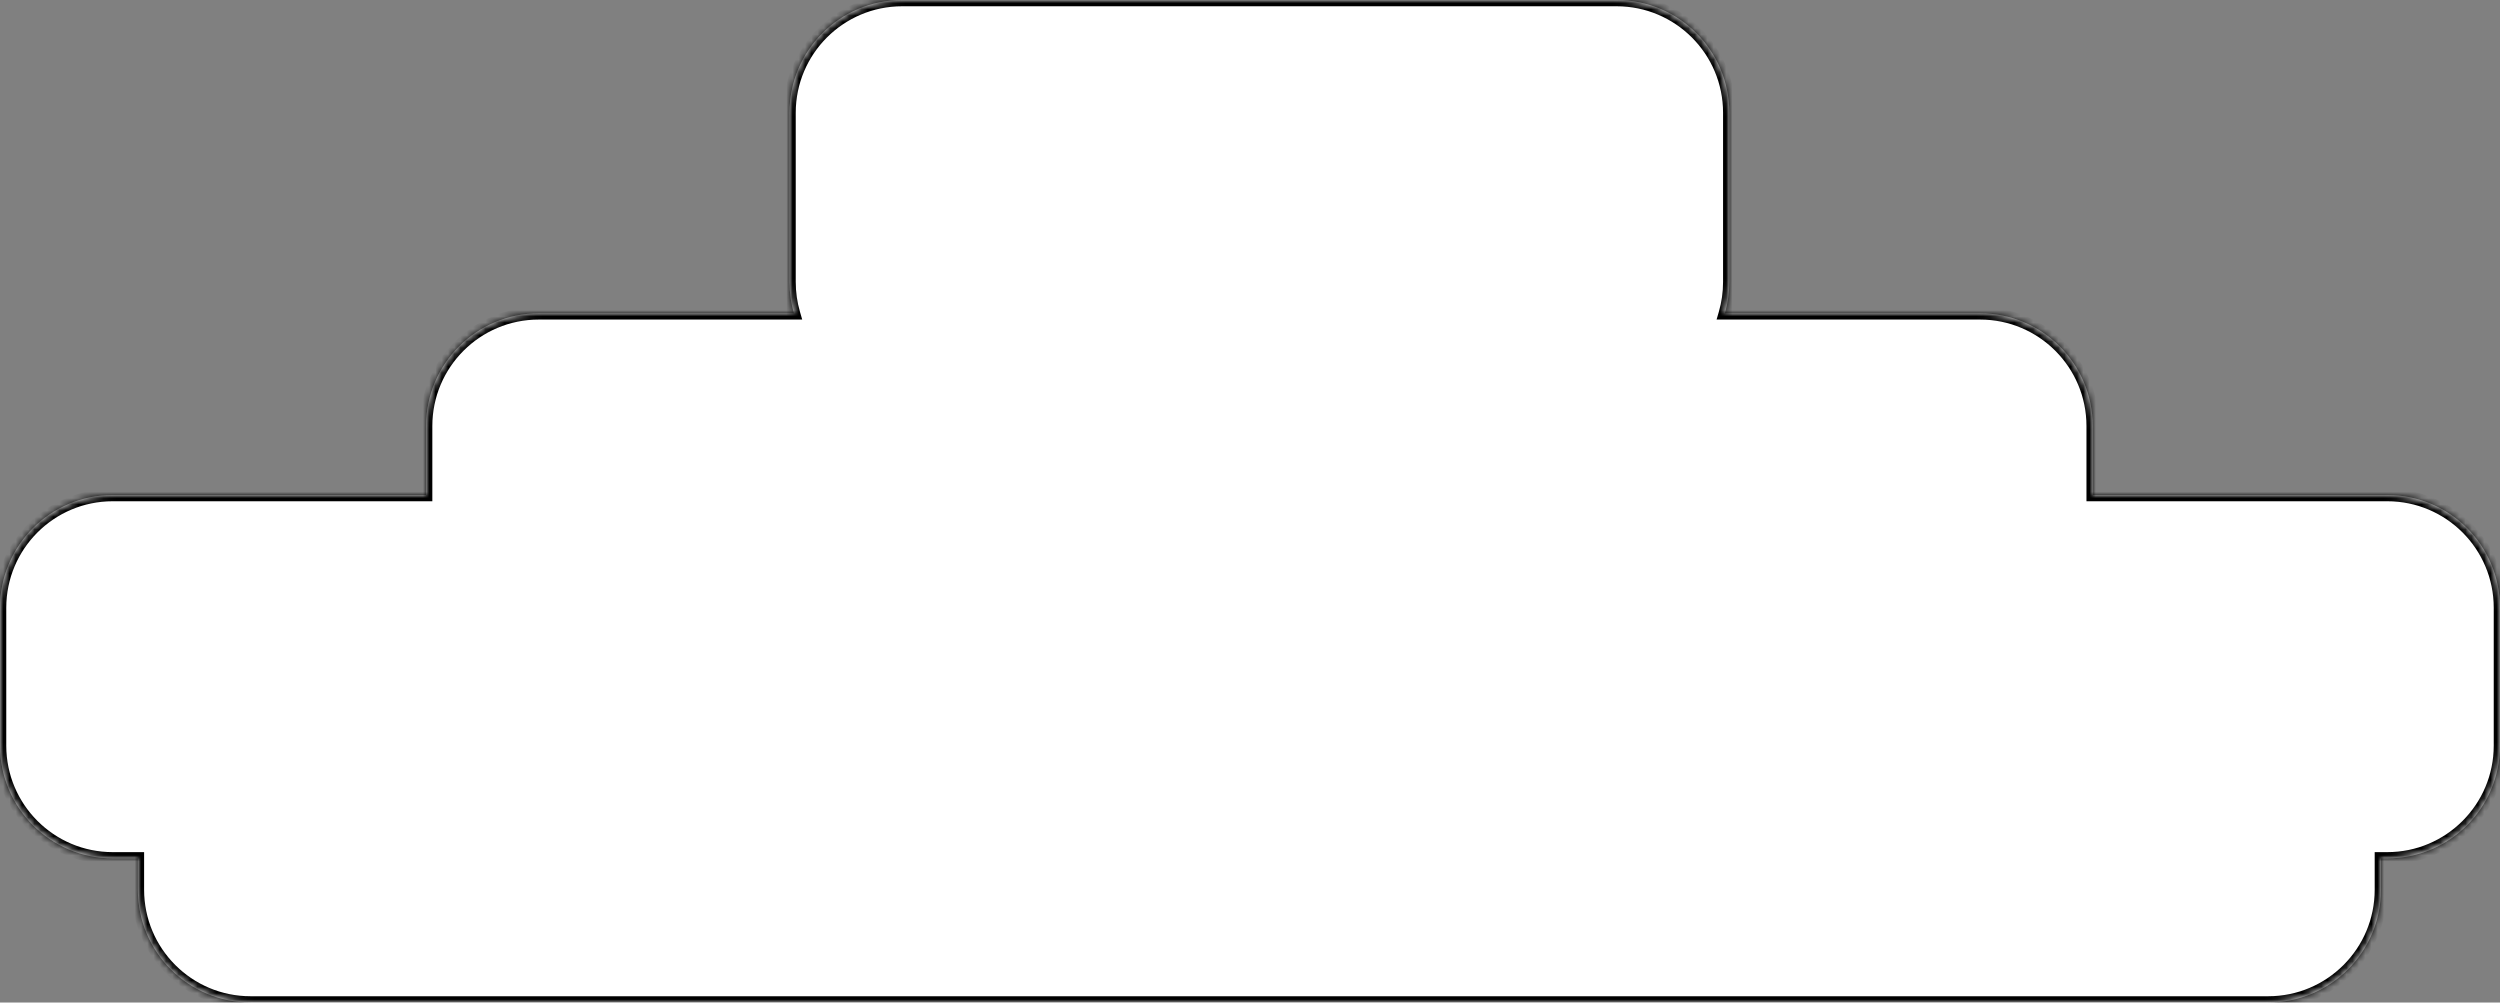 <?xml version="1.0" encoding="UTF-8"?>
<svg xmlns="http://www.w3.org/2000/svg" width="399" height="160" viewBox="0 0 399 160" fill="none">
  <rect x="0" y="0" width="399" height="160" fill="#808080" stroke="none"/>
  <mask id="path-1-inside-1_87_956" fill="white">
    <path fill-rule="evenodd" clip-rule="evenodd" d="M144 0C134.059 0 126 8.059 126 18V45C126 46.735 126.245 48.413 126.704 50H86C76.059 50 68 58.059 68 68V79H18C8.059 79 0 87.059 0 97V119C0 128.941 8.059 137 18 137H22V142C22 151.941 30.059 160 40 160H362C371.941 160 380 151.941 380 142V137H381C390.941 137 399 128.941 399 119V97C399 87.059 390.941 79 381 79H334V68C334 58.059 325.941 50 316 50H275.296C275.755 48.413 276 46.735 276 45V18C276 8.059 267.941 0 258 0H144Z"></path>
  </mask>
  <path fill-rule="evenodd" clip-rule="evenodd" d="M144 0C134.059 0 126 8.059 126 18V45C126 46.735 126.245 48.413 126.704 50H86C76.059 50 68 58.059 68 68V79H18C8.059 79 0 87.059 0 97V119C0 128.941 8.059 137 18 137H22V142C22 151.941 30.059 160 40 160H362C371.941 160 380 151.941 380 142V137H381C390.941 137 399 128.941 399 119V97C399 87.059 390.941 79 381 79H334V68C334 58.059 325.941 50 316 50H275.296C275.755 48.413 276 46.735 276 45V18C276 8.059 267.941 0 258 0H144Z" fill="white"></path>
  <path d="M126.704 50V51H128.033L127.664 49.723L126.704 50ZM68 79V80H69V79H68ZM22 137H23V136H22V137ZM380 137V136H379V137H380ZM334 79H333V80H334V79ZM275.296 50L274.336 49.723L273.967 51H275.296V50ZM127 18C127 8.611 134.611 1 144 1V-1C133.507 -1 125 7.507 125 18H127ZM127 45V18H125V45H127ZM127.664 49.723C127.232 48.224 127 46.64 127 45H125C125 46.83 125.259 48.601 125.743 50.277L127.664 49.723ZM86 51H126.704V49H86V51ZM69 68C69 58.611 76.611 51 86 51V49C75.507 49 67 57.507 67 68H69ZM69 79V68H67V79H69ZM18 80H68V78H18V80ZM1 97C1 87.611 8.611 80 18 80V78C7.507 78 -1 86.507 -1 97H1ZM1 119V97H-1V119H1ZM18 136C8.611 136 1 128.389 1 119H-1C-1 129.493 7.507 138 18 138V136ZM22 136H18V138H22V136ZM23 142V137H21V142H23ZM40 159C30.611 159 23 151.389 23 142H21C21 152.493 29.507 161 40 161V159ZM362 159H40V161H362V159ZM379 142C379 151.389 371.389 159 362 159V161C372.493 161 381 152.493 381 142H379ZM379 137V142H381V137H379ZM381 136H380V138H381V136ZM398 119C398 128.389 390.389 136 381 136V138C391.493 138 400 129.493 400 119H398ZM398 97V119H400V97H398ZM381 80C390.389 80 398 87.611 398 97H400C400 86.507 391.493 78 381 78V80ZM334 80H381V78H334V80ZM333 68V79H335V68H333ZM316 51C325.389 51 333 58.611 333 68H335C335 57.507 326.493 49 316 49V51ZM275.296 51H316V49H275.296V51ZM275 45C275 46.64 274.768 48.224 274.336 49.723L276.257 50.277C276.741 48.601 277 46.83 277 45H275ZM275 18V45H277V18H275ZM258 1C267.389 1 275 8.611 275 18H277C277 7.507 268.493 -1 258 -1V1ZM144 1H258V-1H144V1Z" fill="black" mask="url(#path-1-inside-1_87_956)"></path>
</svg>
